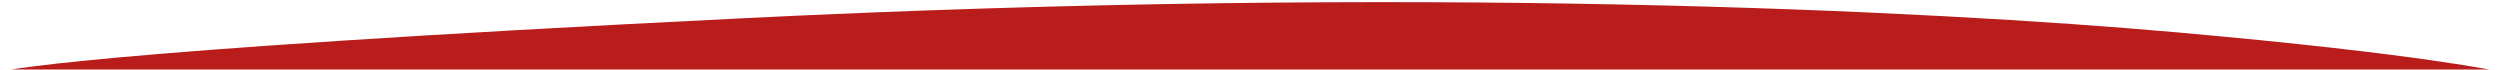 <svg width="575" height="16" viewBox="0 0 575 15.016" fill="none" xmlns="http://www.w3.org/2000/svg">
<path d="M171 3.7C326.5 -3.975 443.5 1.885 500.5 6.932C557.5 11.979 575 16 575 16H0C0 16 15.5 11.376 171 3.7Z" fill="#B91D1B"/>
</svg>
